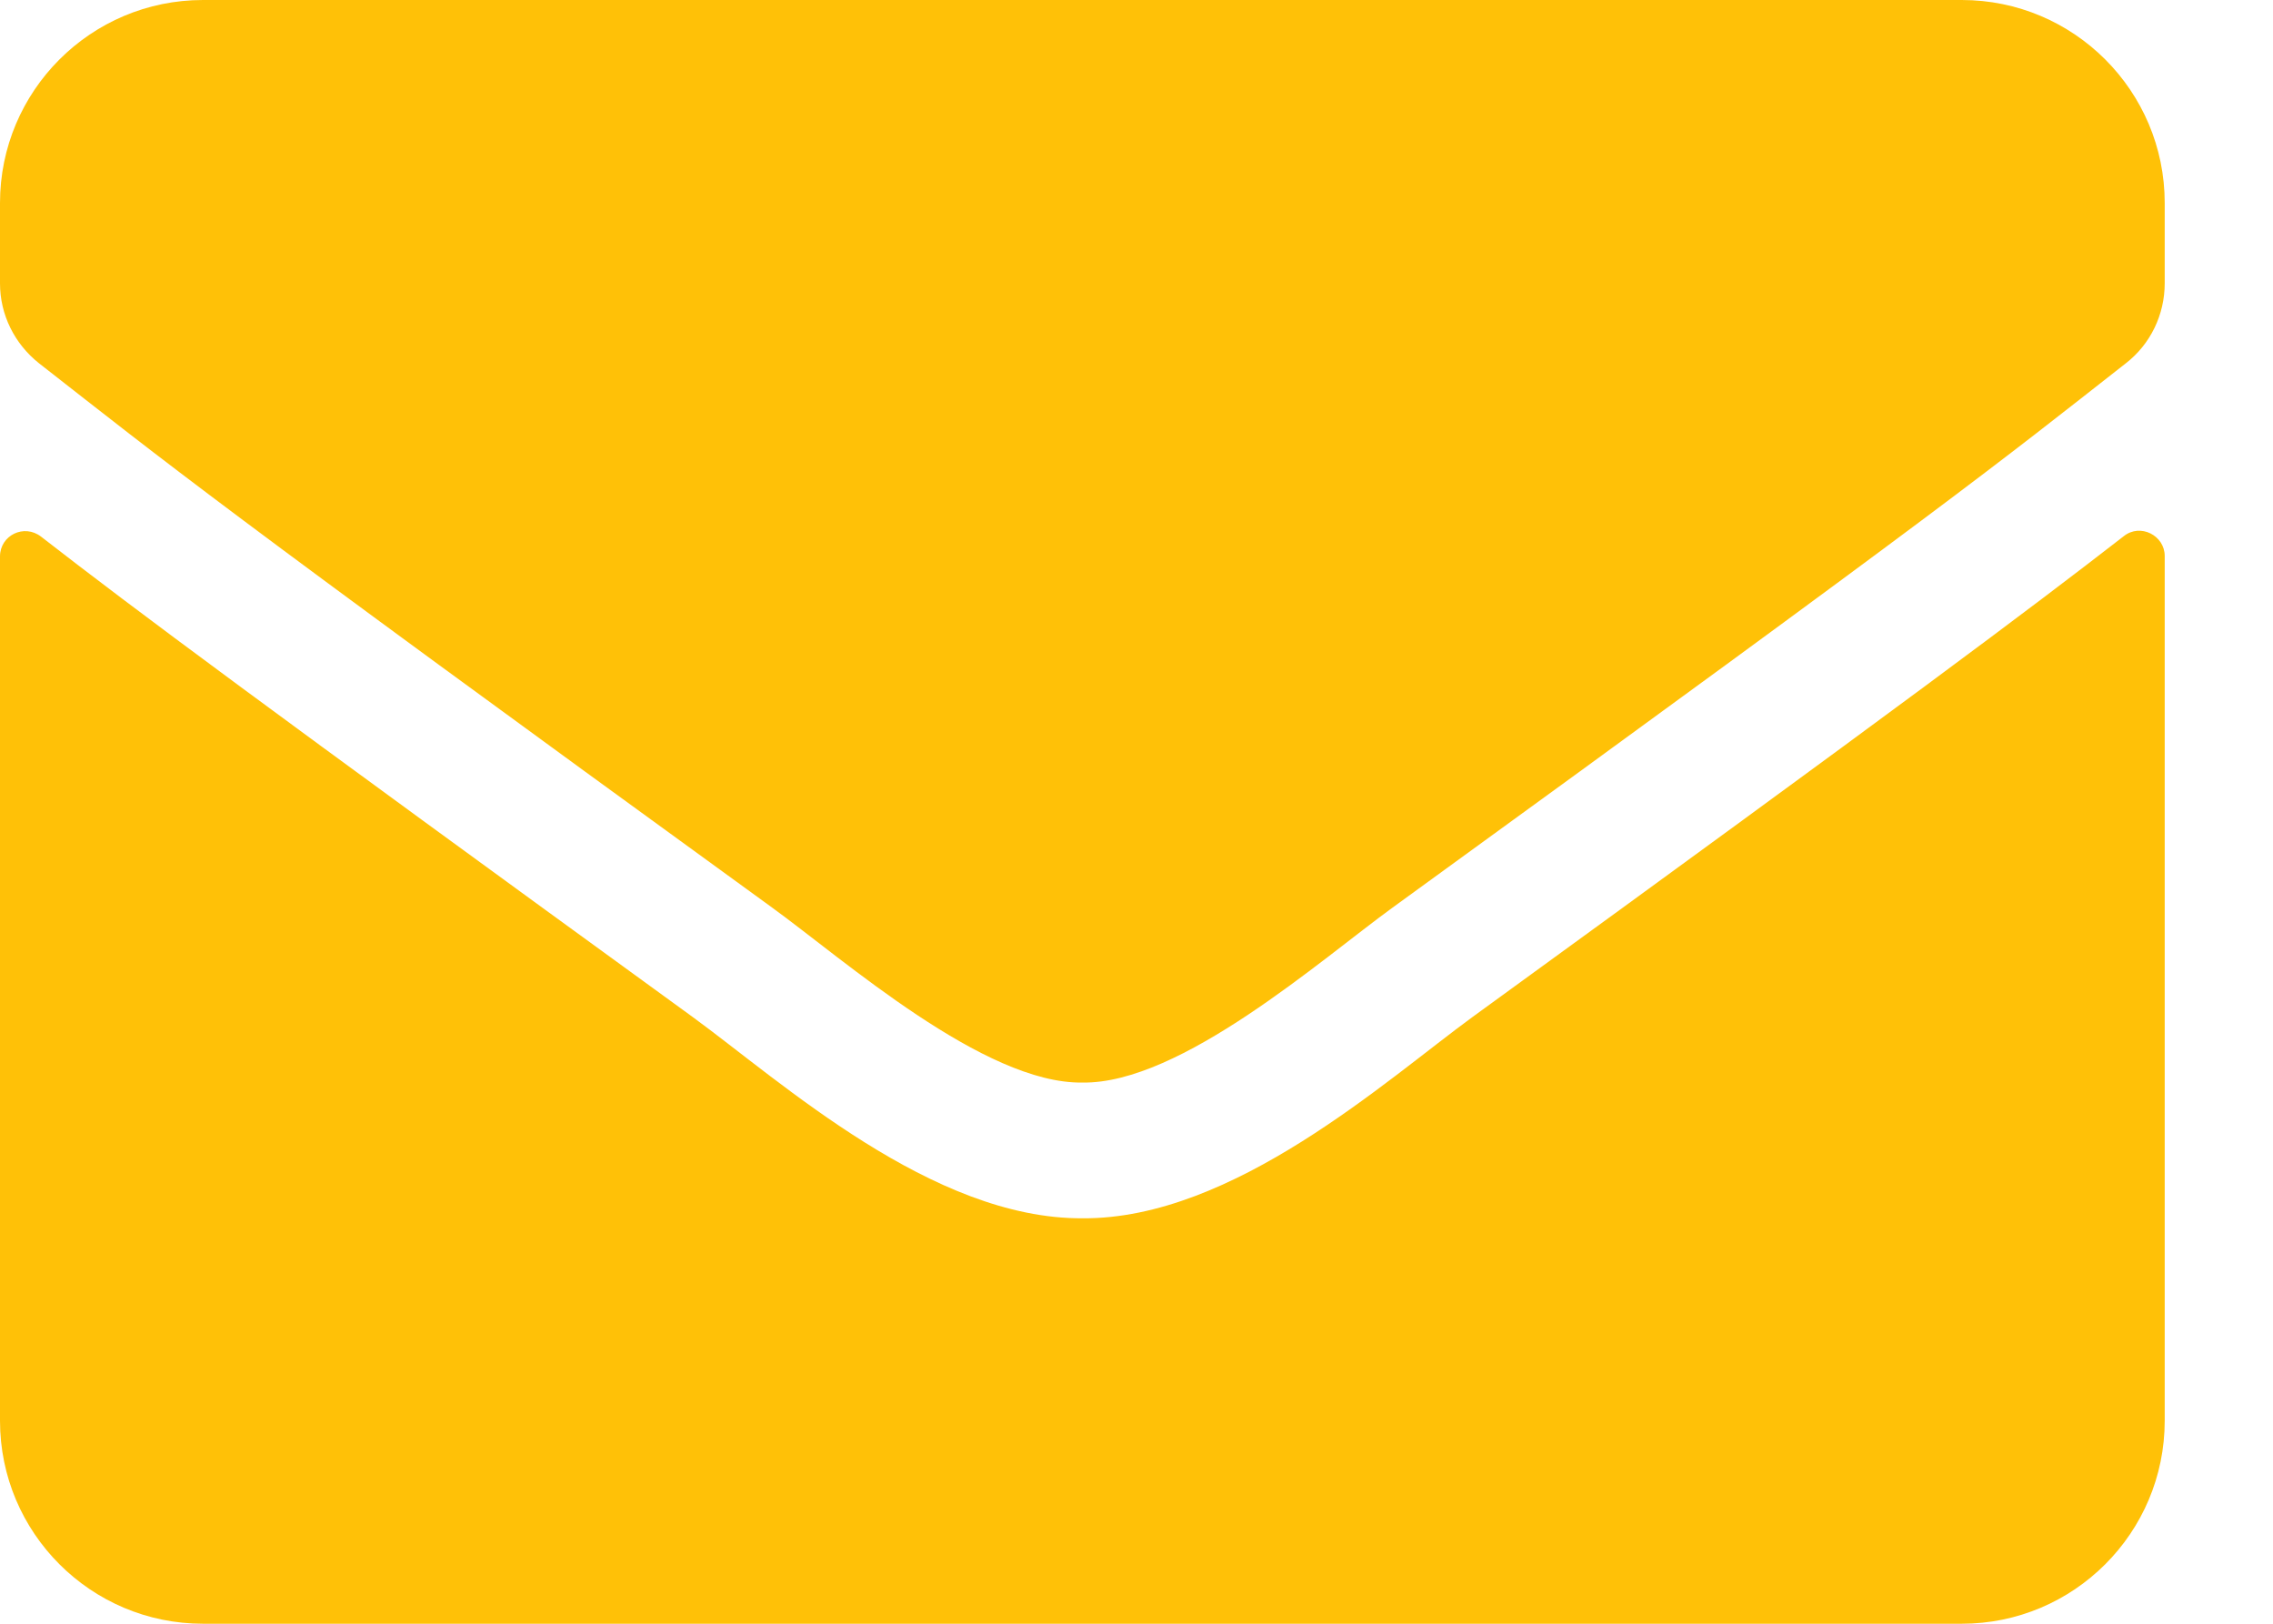 <svg width="14" height="10" viewBox="0 0 14 10" fill="none" xmlns="http://www.w3.org/2000/svg">
<path d="M13.081 3.302C13.182 3.221 13.333 3.297 13.333 3.424V8.75C13.333 9.44 12.773 10 12.083 10H1.25C0.56 10 0 9.44 0 8.75V3.427C0 3.297 0.148 3.224 0.253 3.305C0.836 3.758 1.609 4.333 4.266 6.263C4.815 6.664 5.742 7.508 6.667 7.503C7.596 7.51 8.542 6.648 9.07 6.263C11.727 4.333 12.497 3.755 13.081 3.302ZM6.667 6.667C7.271 6.677 8.141 5.906 8.578 5.589C12.034 3.081 12.297 2.862 13.094 2.237C13.245 2.12 13.333 1.938 13.333 1.745V1.25C13.333 0.56 12.773 0 12.083 0H1.25C0.56 0 0 0.56 0 1.25V1.745C0 1.938 0.089 2.117 0.24 2.237C1.036 2.859 1.299 3.081 4.755 5.589C5.193 5.906 6.062 6.677 6.667 6.667Z" fill="#FFC107"/>
</svg>
